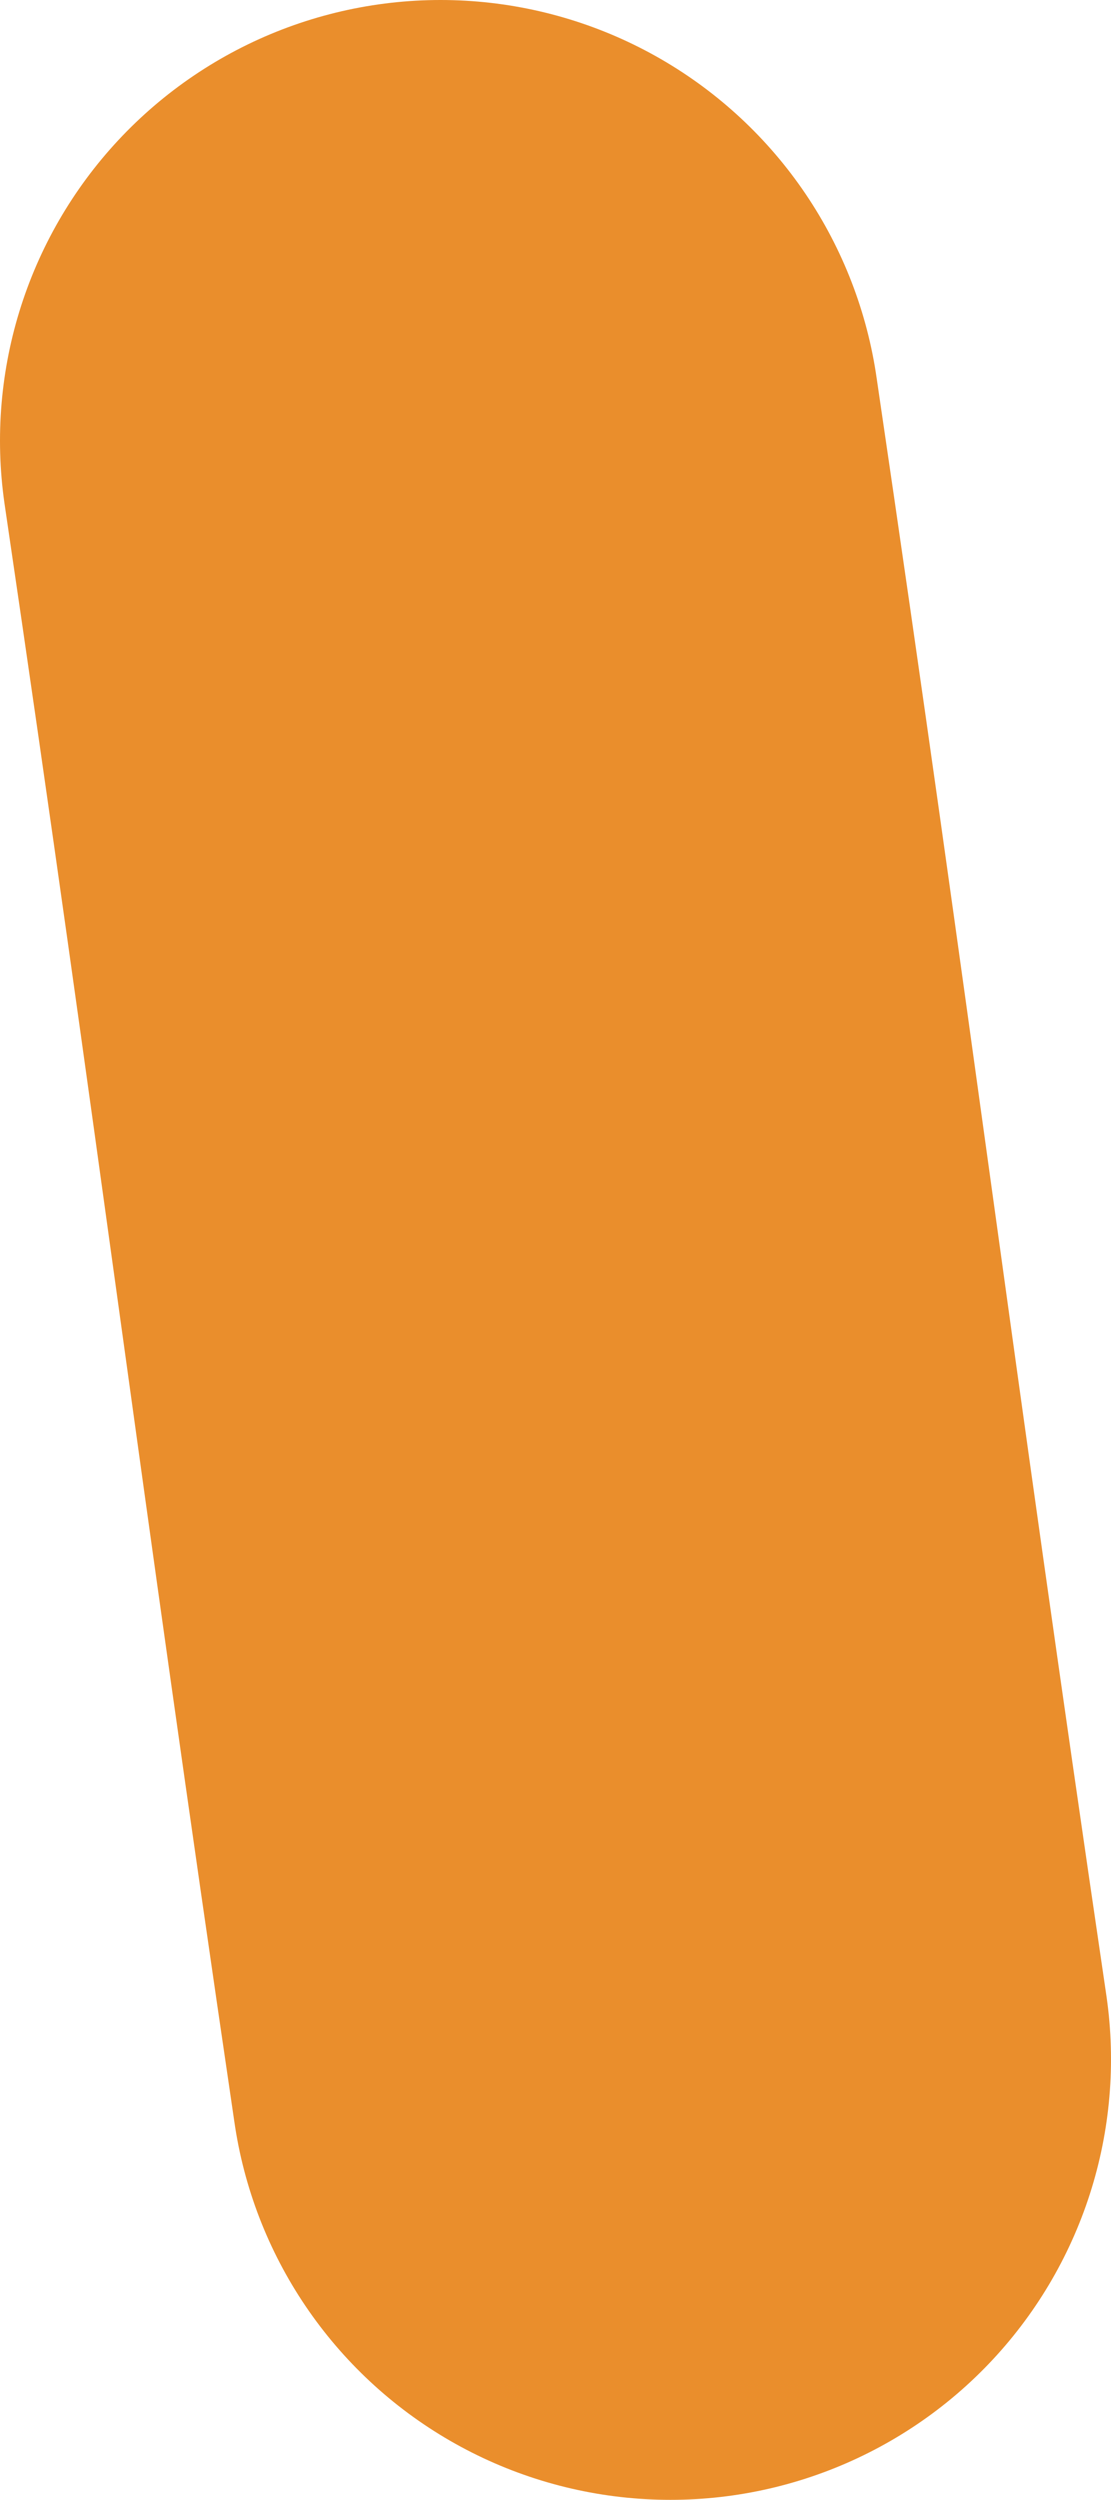 <?xml version="1.0" encoding="UTF-8"?><svg id="b" xmlns="http://www.w3.org/2000/svg" viewBox="0 0 13.87 31.2"><g id="c"><path d="m8.37,25.7c-1.22-8.28-1.65-11.92-2.87-20.2" fill="none" stroke="#ea8e2c" stroke-linecap="round" stroke-linejoin="round" stroke-width="11"/></g></svg>